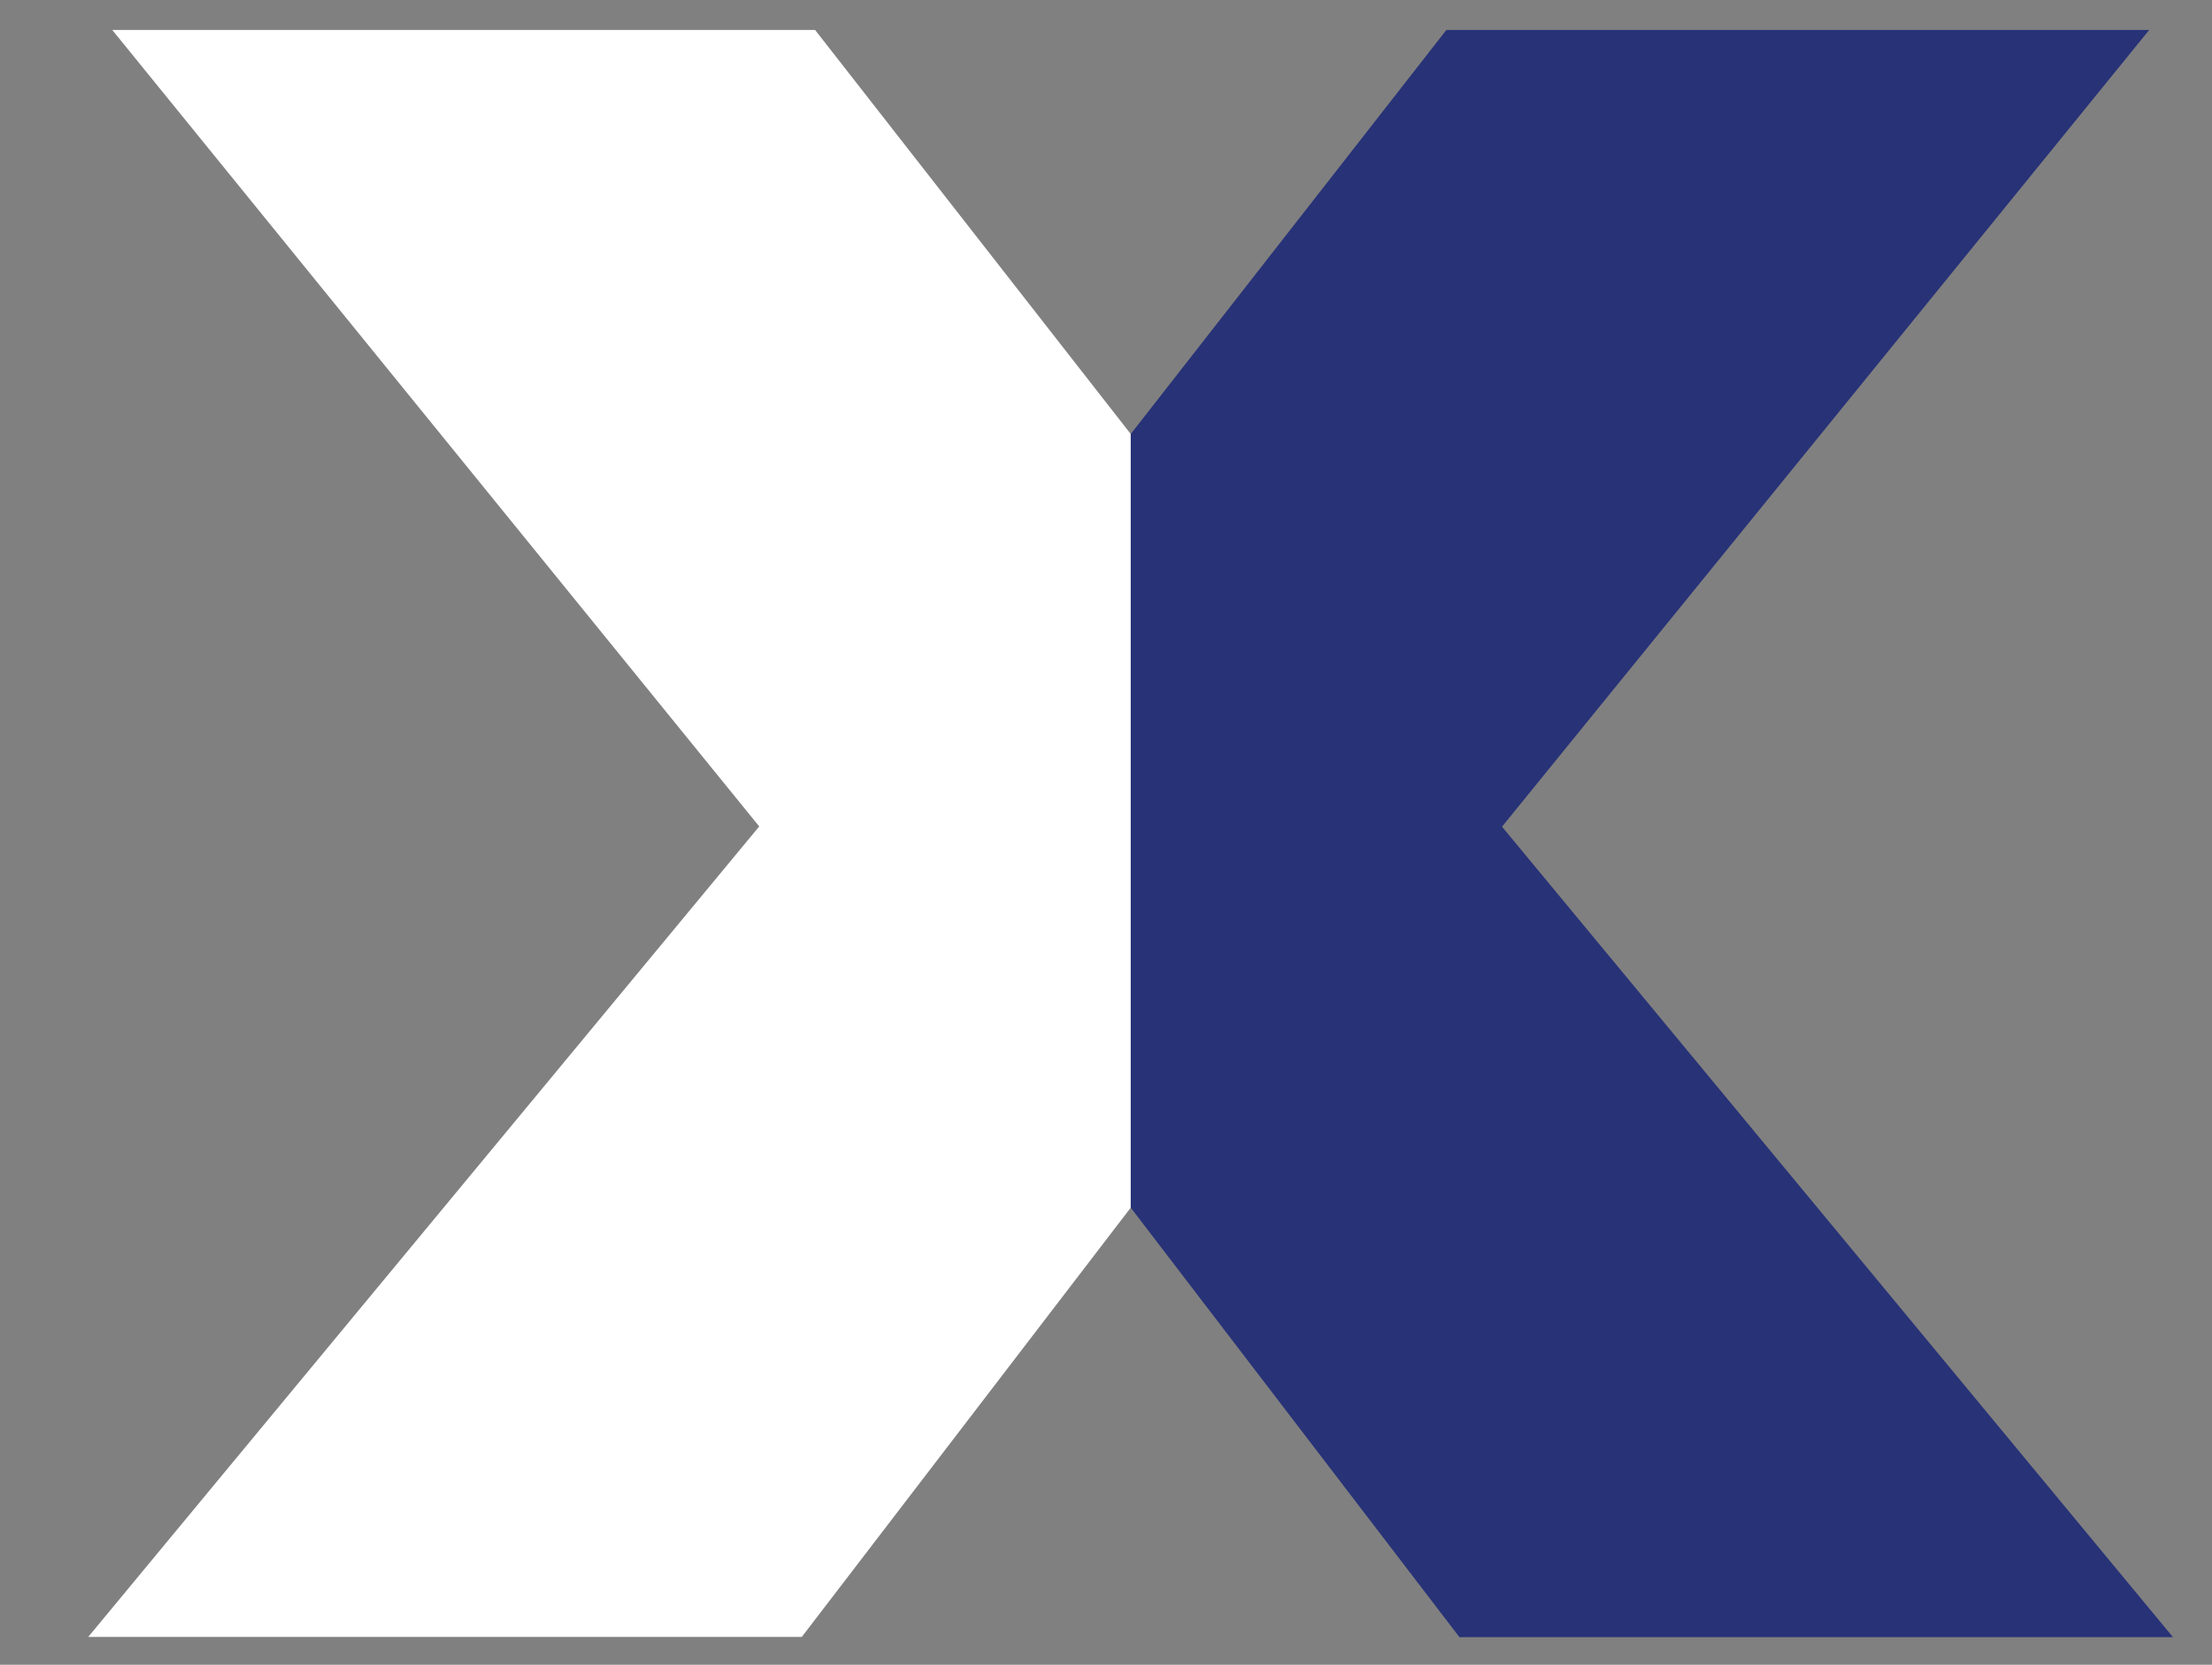 <?xml version="1.0" encoding="utf-8"?>
<!-- Generator: Adobe Illustrator 26.2.1, SVG Export Plug-In . SVG Version: 6.00 Build 0)  -->
<svg version="1.1" id="Layer_1" xmlns="http://www.w3.org/2000/svg" xmlns:xlink="http://www.w3.org/1999/xlink" x="0px" y="0px"
	 viewBox="0 0 93 70" style="enable-background:new 0 0 93 70;" xml:space="preserve">
<rect x="0" y="0" width="93" height="70" fill="#808080" stroke="none"/>
<style type="text/css">
	.st0{fill:#FFFFFF;}
	.st1{fill:url(#SVGID_1_);}
</style>
<g>
	<g>
		<path class="st0" d="M47.54,50.78L33.71,68.83h-30l28.21-34.08L4.72,1.26h29.55l13.27,16.99V50.78z"/>
	</g>
	<g>
		<linearGradient id="SVGID_1_" gradientUnits="userSpaceOnUse" x1="1.793" y1="35.048" x2="45.616" y2="35.048">
			<stop  offset="0" style="stop-color:#B71C80"/>
			<stop  offset="1" style="stop-color:#283277"/>
		</linearGradient>
		<path class="st1" d="M47.54,18.25L60.81,1.26h29.55l-27.21,33.5l28.21,34.08h-30L47.54,50.78V18.25z"/>
	</g>
</g>
</svg>
